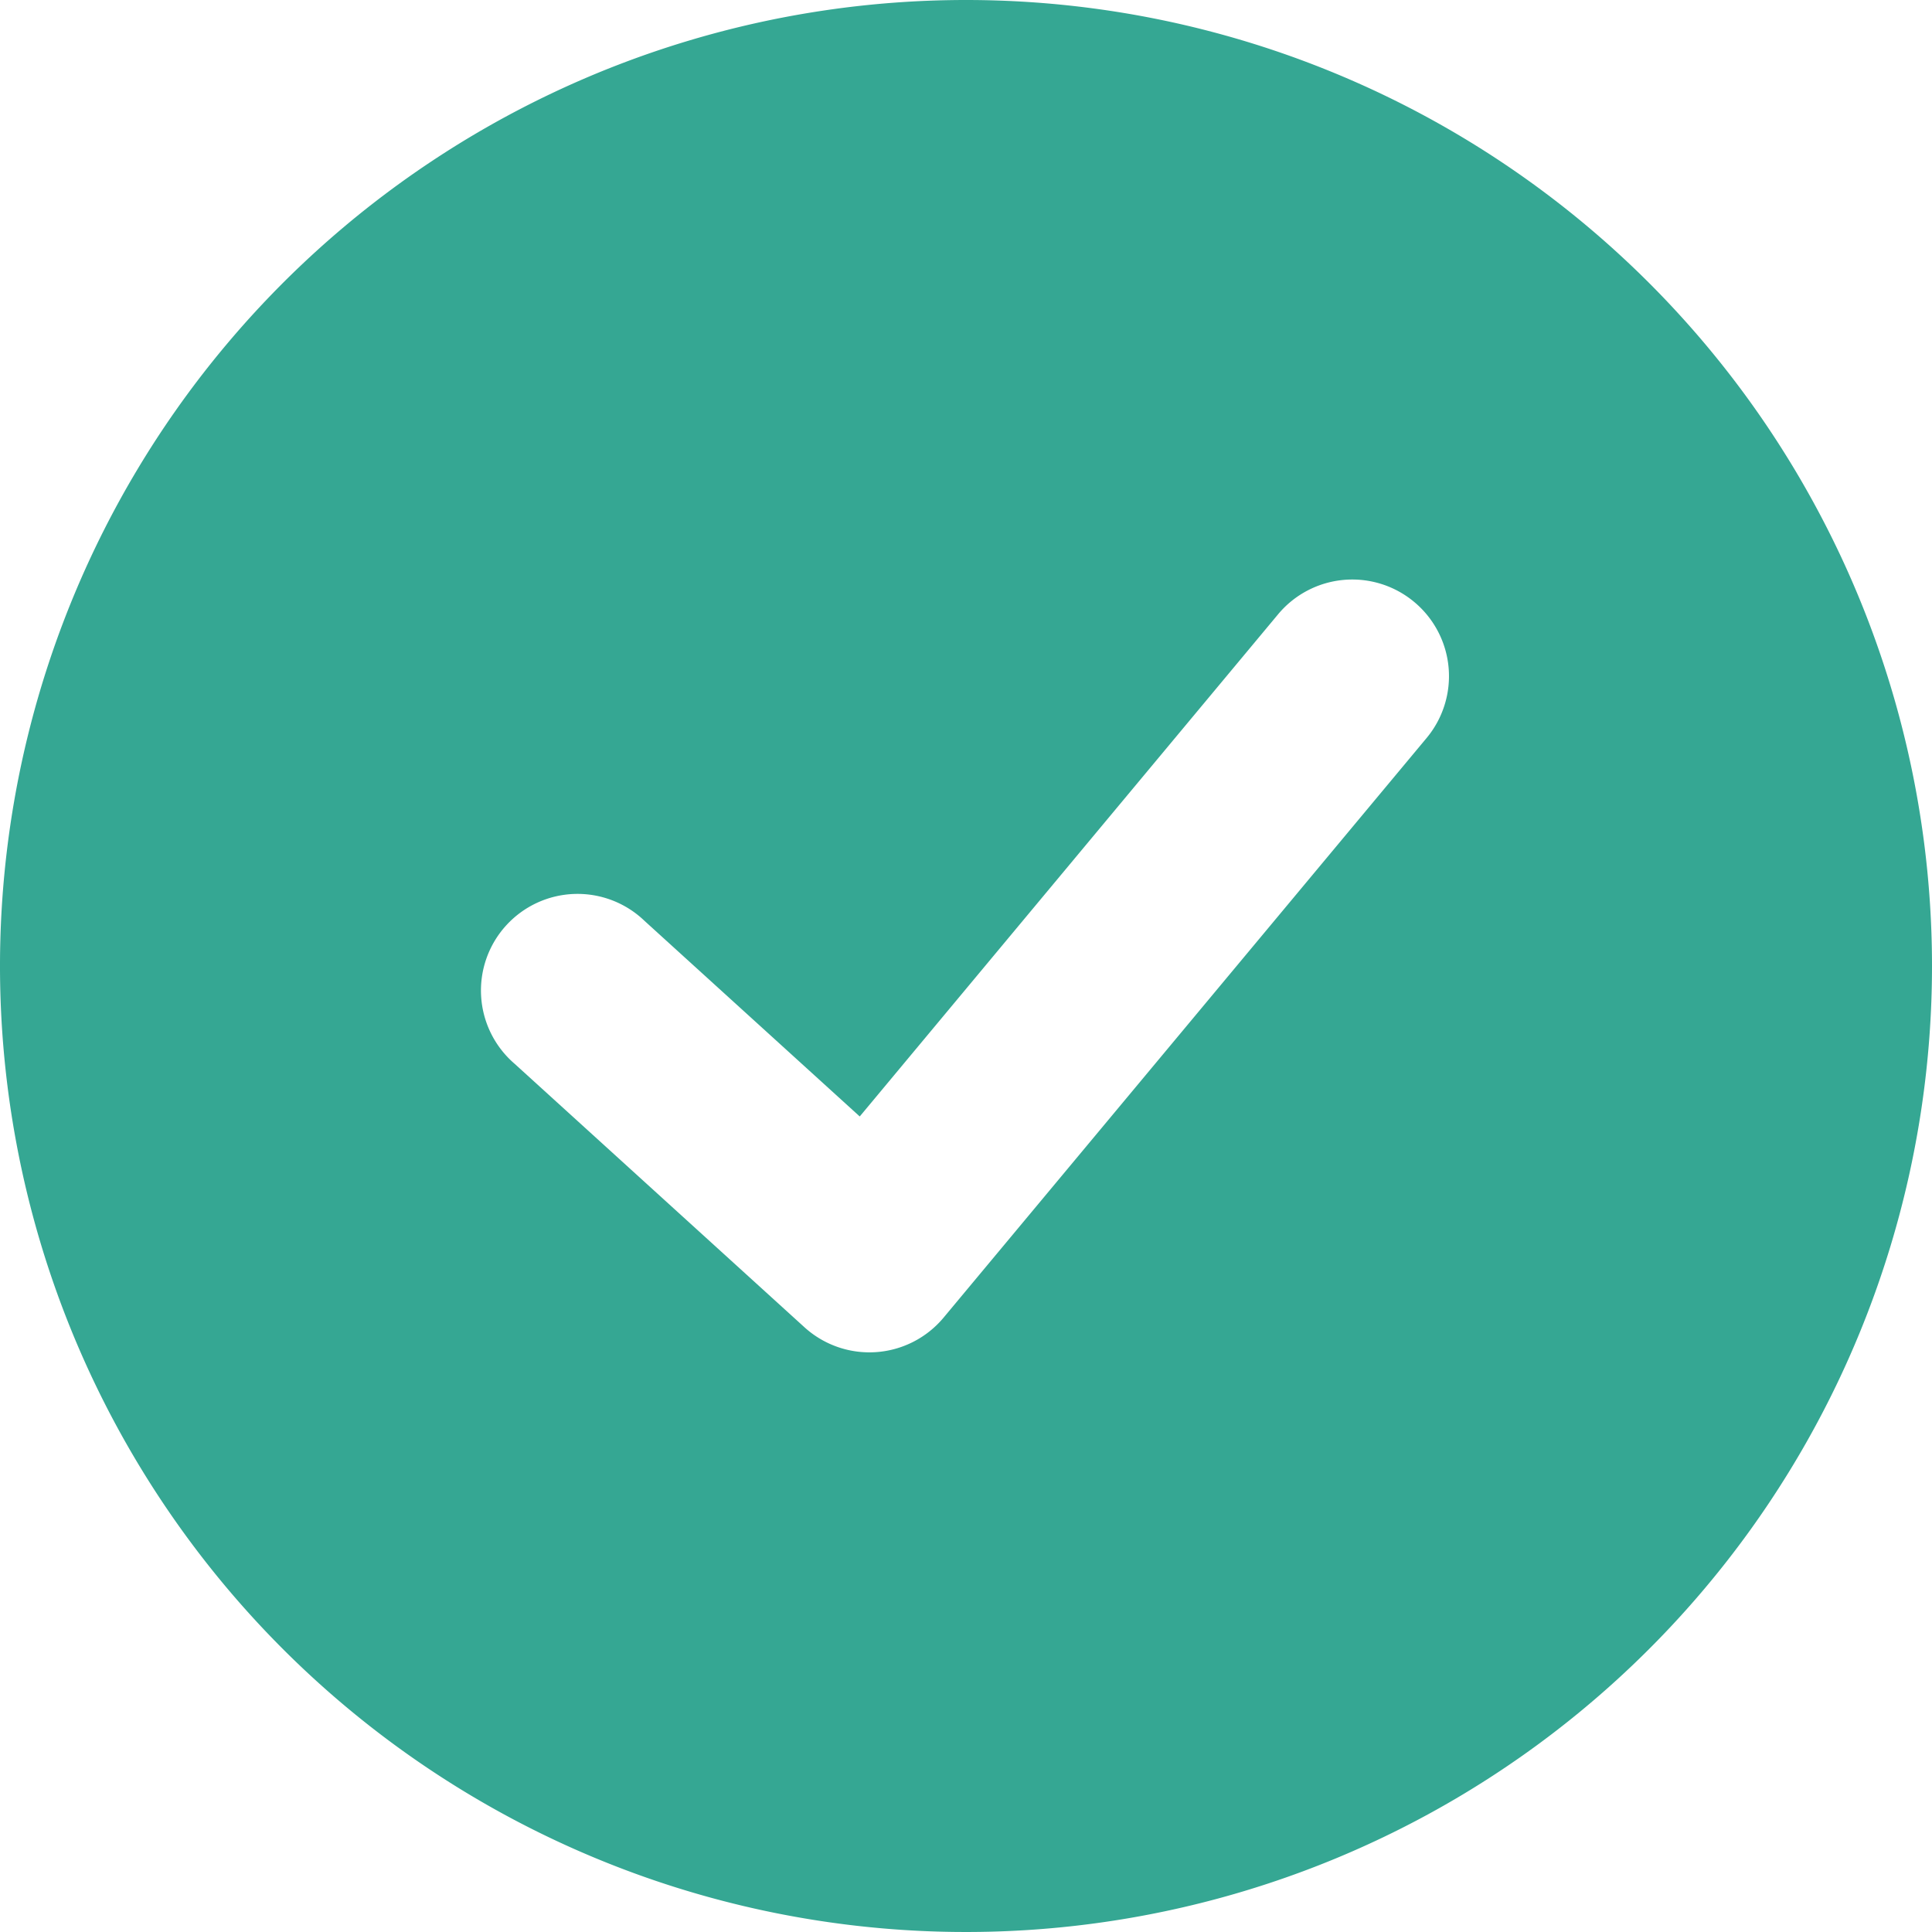 <svg xmlns="http://www.w3.org/2000/svg" width="50" height="50" viewBox="0 0 50 50"><defs><style>      .cls-1 {        fill: #35a793;        fill-rule: evenodd;      }    </style></defs><path id="icon_1" data-name="icon 1" class="cls-1" d="M1359,828a25,25,0,1,0,25,25A25,25,0,0,0,1359,828Zm11.6,15.579a2.5,2.5,0,0,1,.32,3.521l-12.5,15a2.5,2.5,0,0,1-3.6.25l-7.5-6.818a2.5,2.5,0,1,1,3.36-3.7l5.57,5.062,10.83-13A2.5,2.5,0,0,1,1370.6,843.579Z" transform="translate(-1334 -828)"></path></svg>